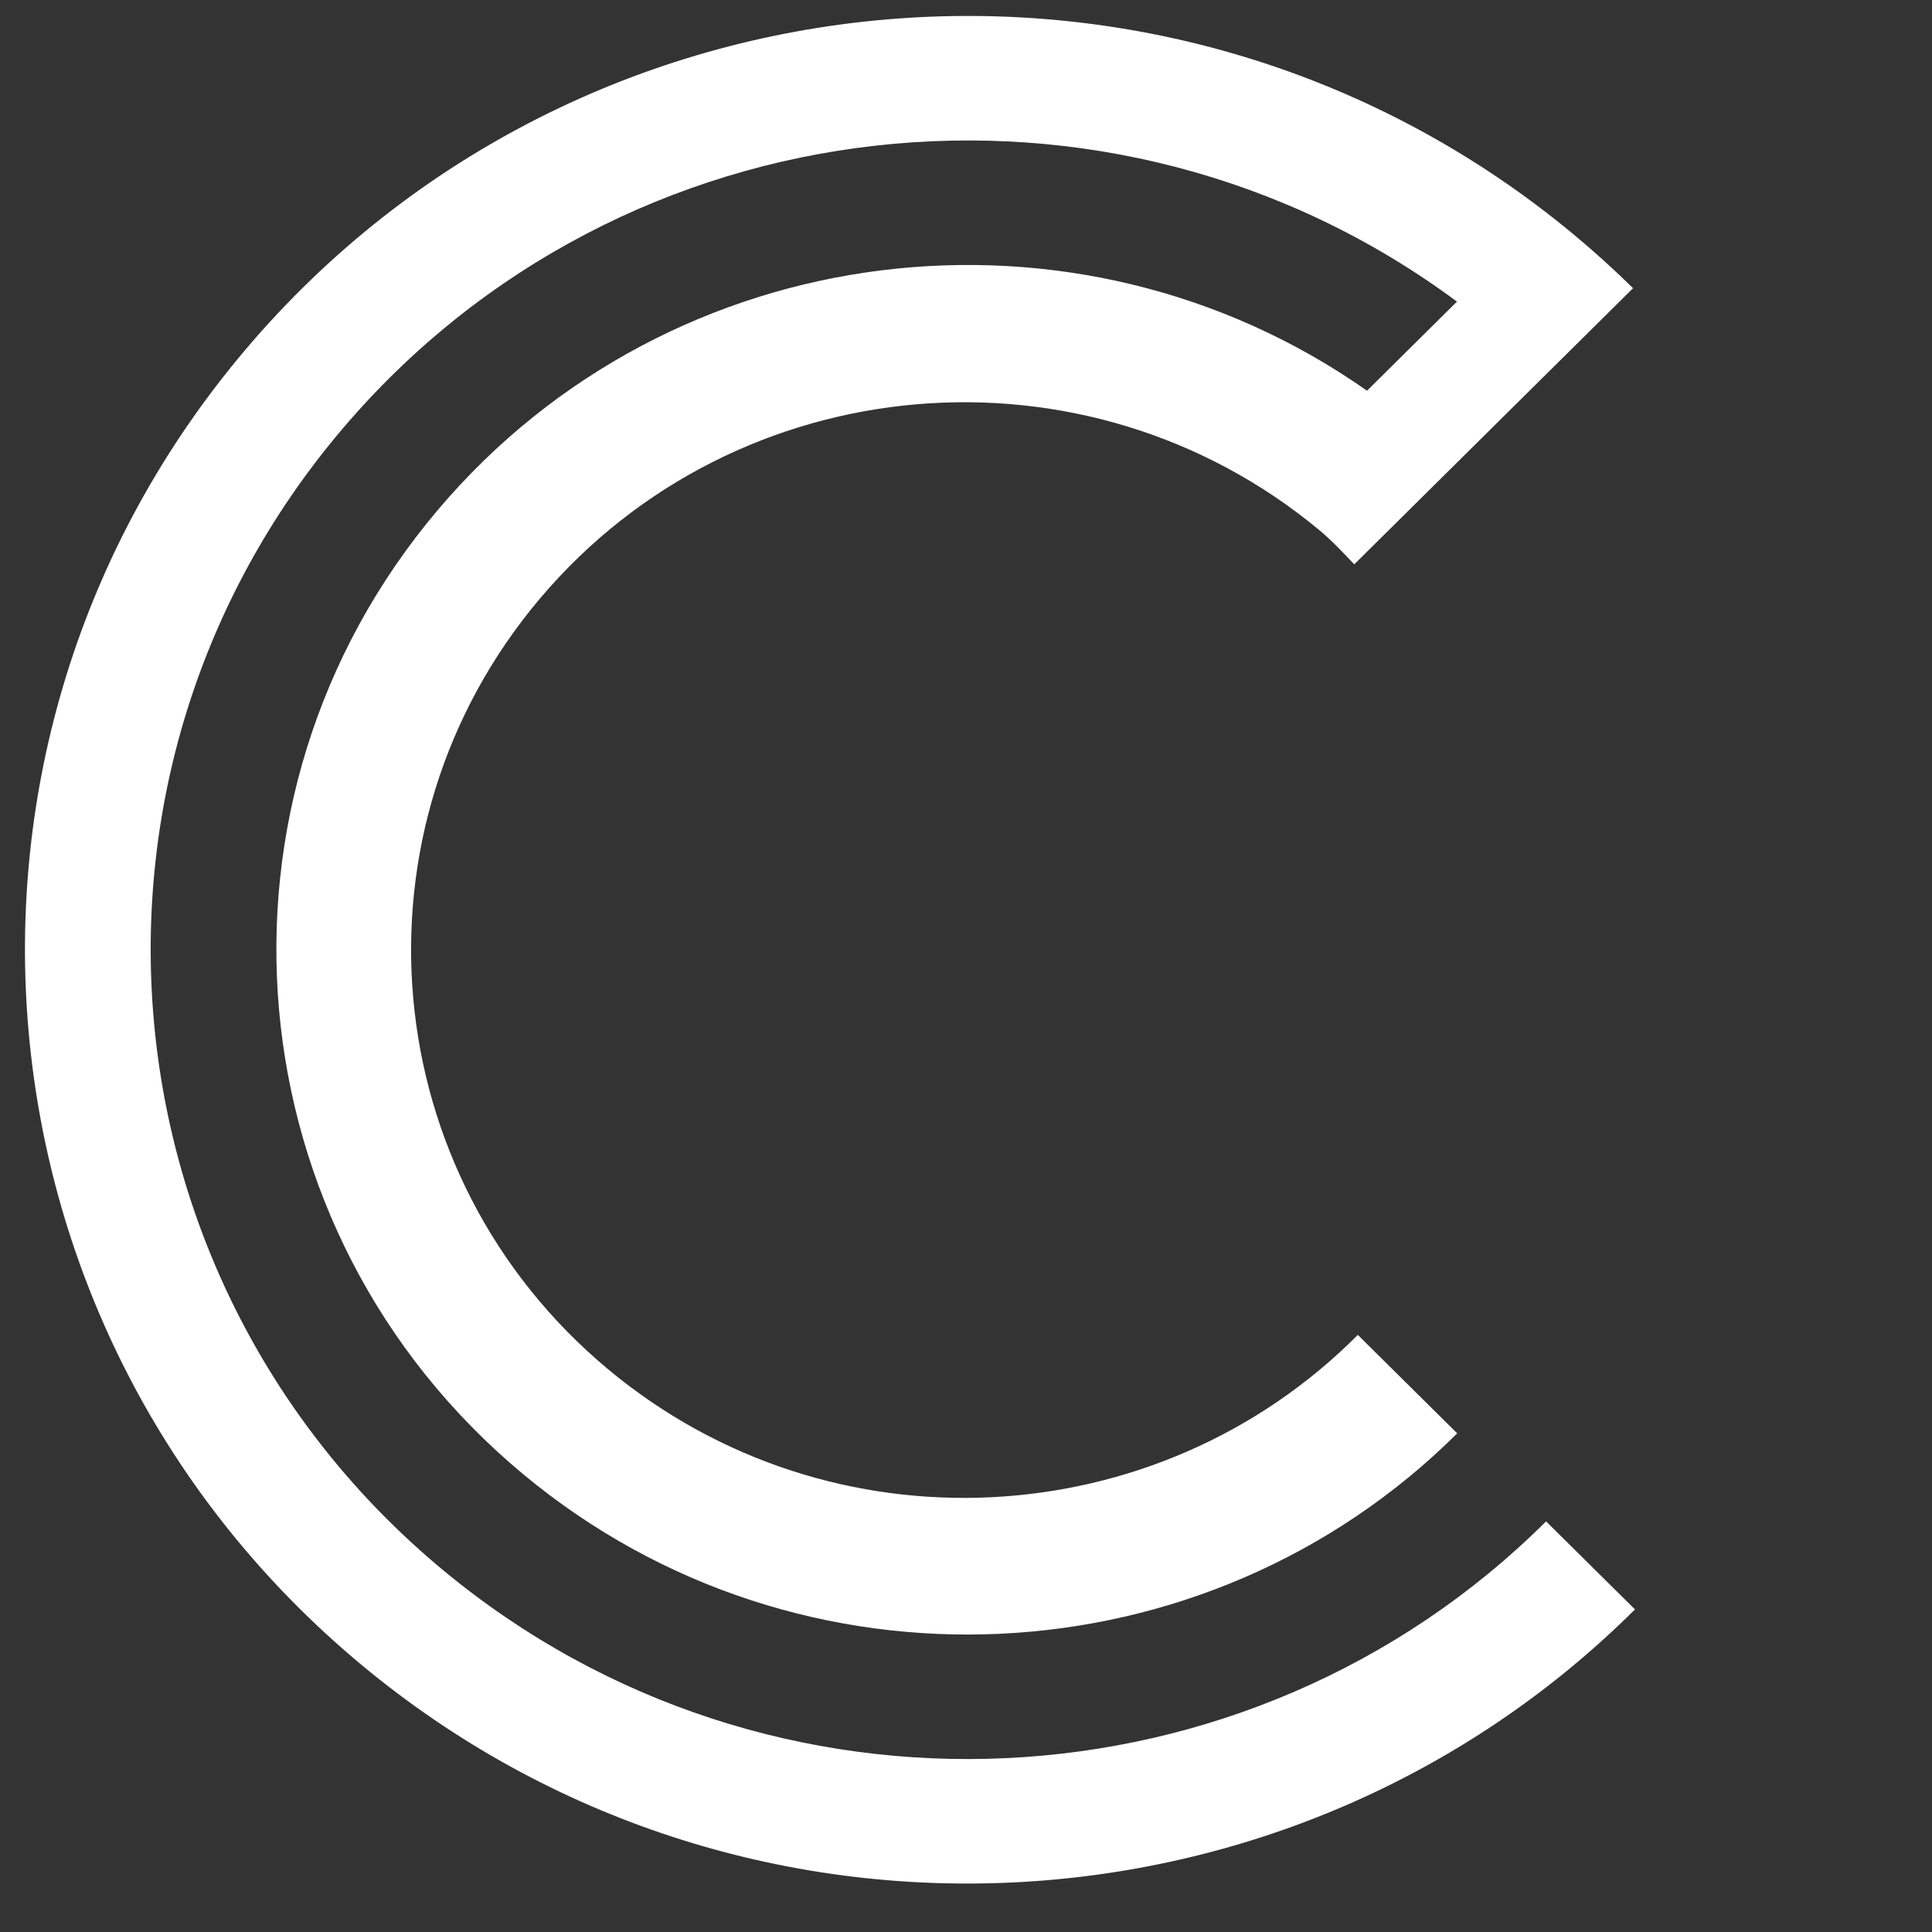 <?xml version="1.0" encoding="UTF-8" standalone="no"?>
<svg width="60px" height="60px" viewBox="0 0 60 60" version="1.1" xmlns="http://www.w3.org/2000/svg" xmlns:xlink="http://www.w3.org/1999/xlink" xmlns:sketch="http://www.bohemiancoding.com/sketch/ns">
    <rect x="0" y="0" width="60" height="60" fill="#333333" stroke="none"/>
    <title>Slice 1</title>
    <description>Created with Sketch (http://www.bohemiancoding.com/sketch)</description>
    <defs></defs>
    <g id="Page-1" stroke="none" stroke-width="1" fill="none" fill-rule="evenodd" sketch:type="MSPage">
        <path d="M13.743,48.748 C23.915,57.202 38.817,56.401 48.015,47.248 L50.776,49.982 C40.162,60.54 22.969,61.464 11.234,51.71 C-1.152,41.416 -2.768,23.124 7.626,10.855 C18.019,-1.414 36.485,-3.014 48.871,7.281 C49.515,7.816 50.13,8.373 50.716,8.95 L42.058,17.526 C41.716,17.167 41.363,16.789 40.983,16.472 C33.716,10.433 22.883,11.372 16.785,18.569 C10.688,25.767 11.636,36.498 18.902,42.538 C25.812,48.281 35.947,47.714 42.168,41.456 L45.255,44.514 C37.472,52.261 24.86,52.941 16.252,45.786 C7.169,38.237 5.985,24.823 13.606,15.826 C20.846,7.28 33.426,5.793 42.454,12.134 L45.247,9.367 C34.545,1.426 19.317,3.07 10.616,13.341 C1.609,23.974 3.009,39.826 13.743,48.748 Z" id="Oval-1" fill="#FFFFFF" sketch:type="MSShapeGroup"></path>
    </g>
</svg>